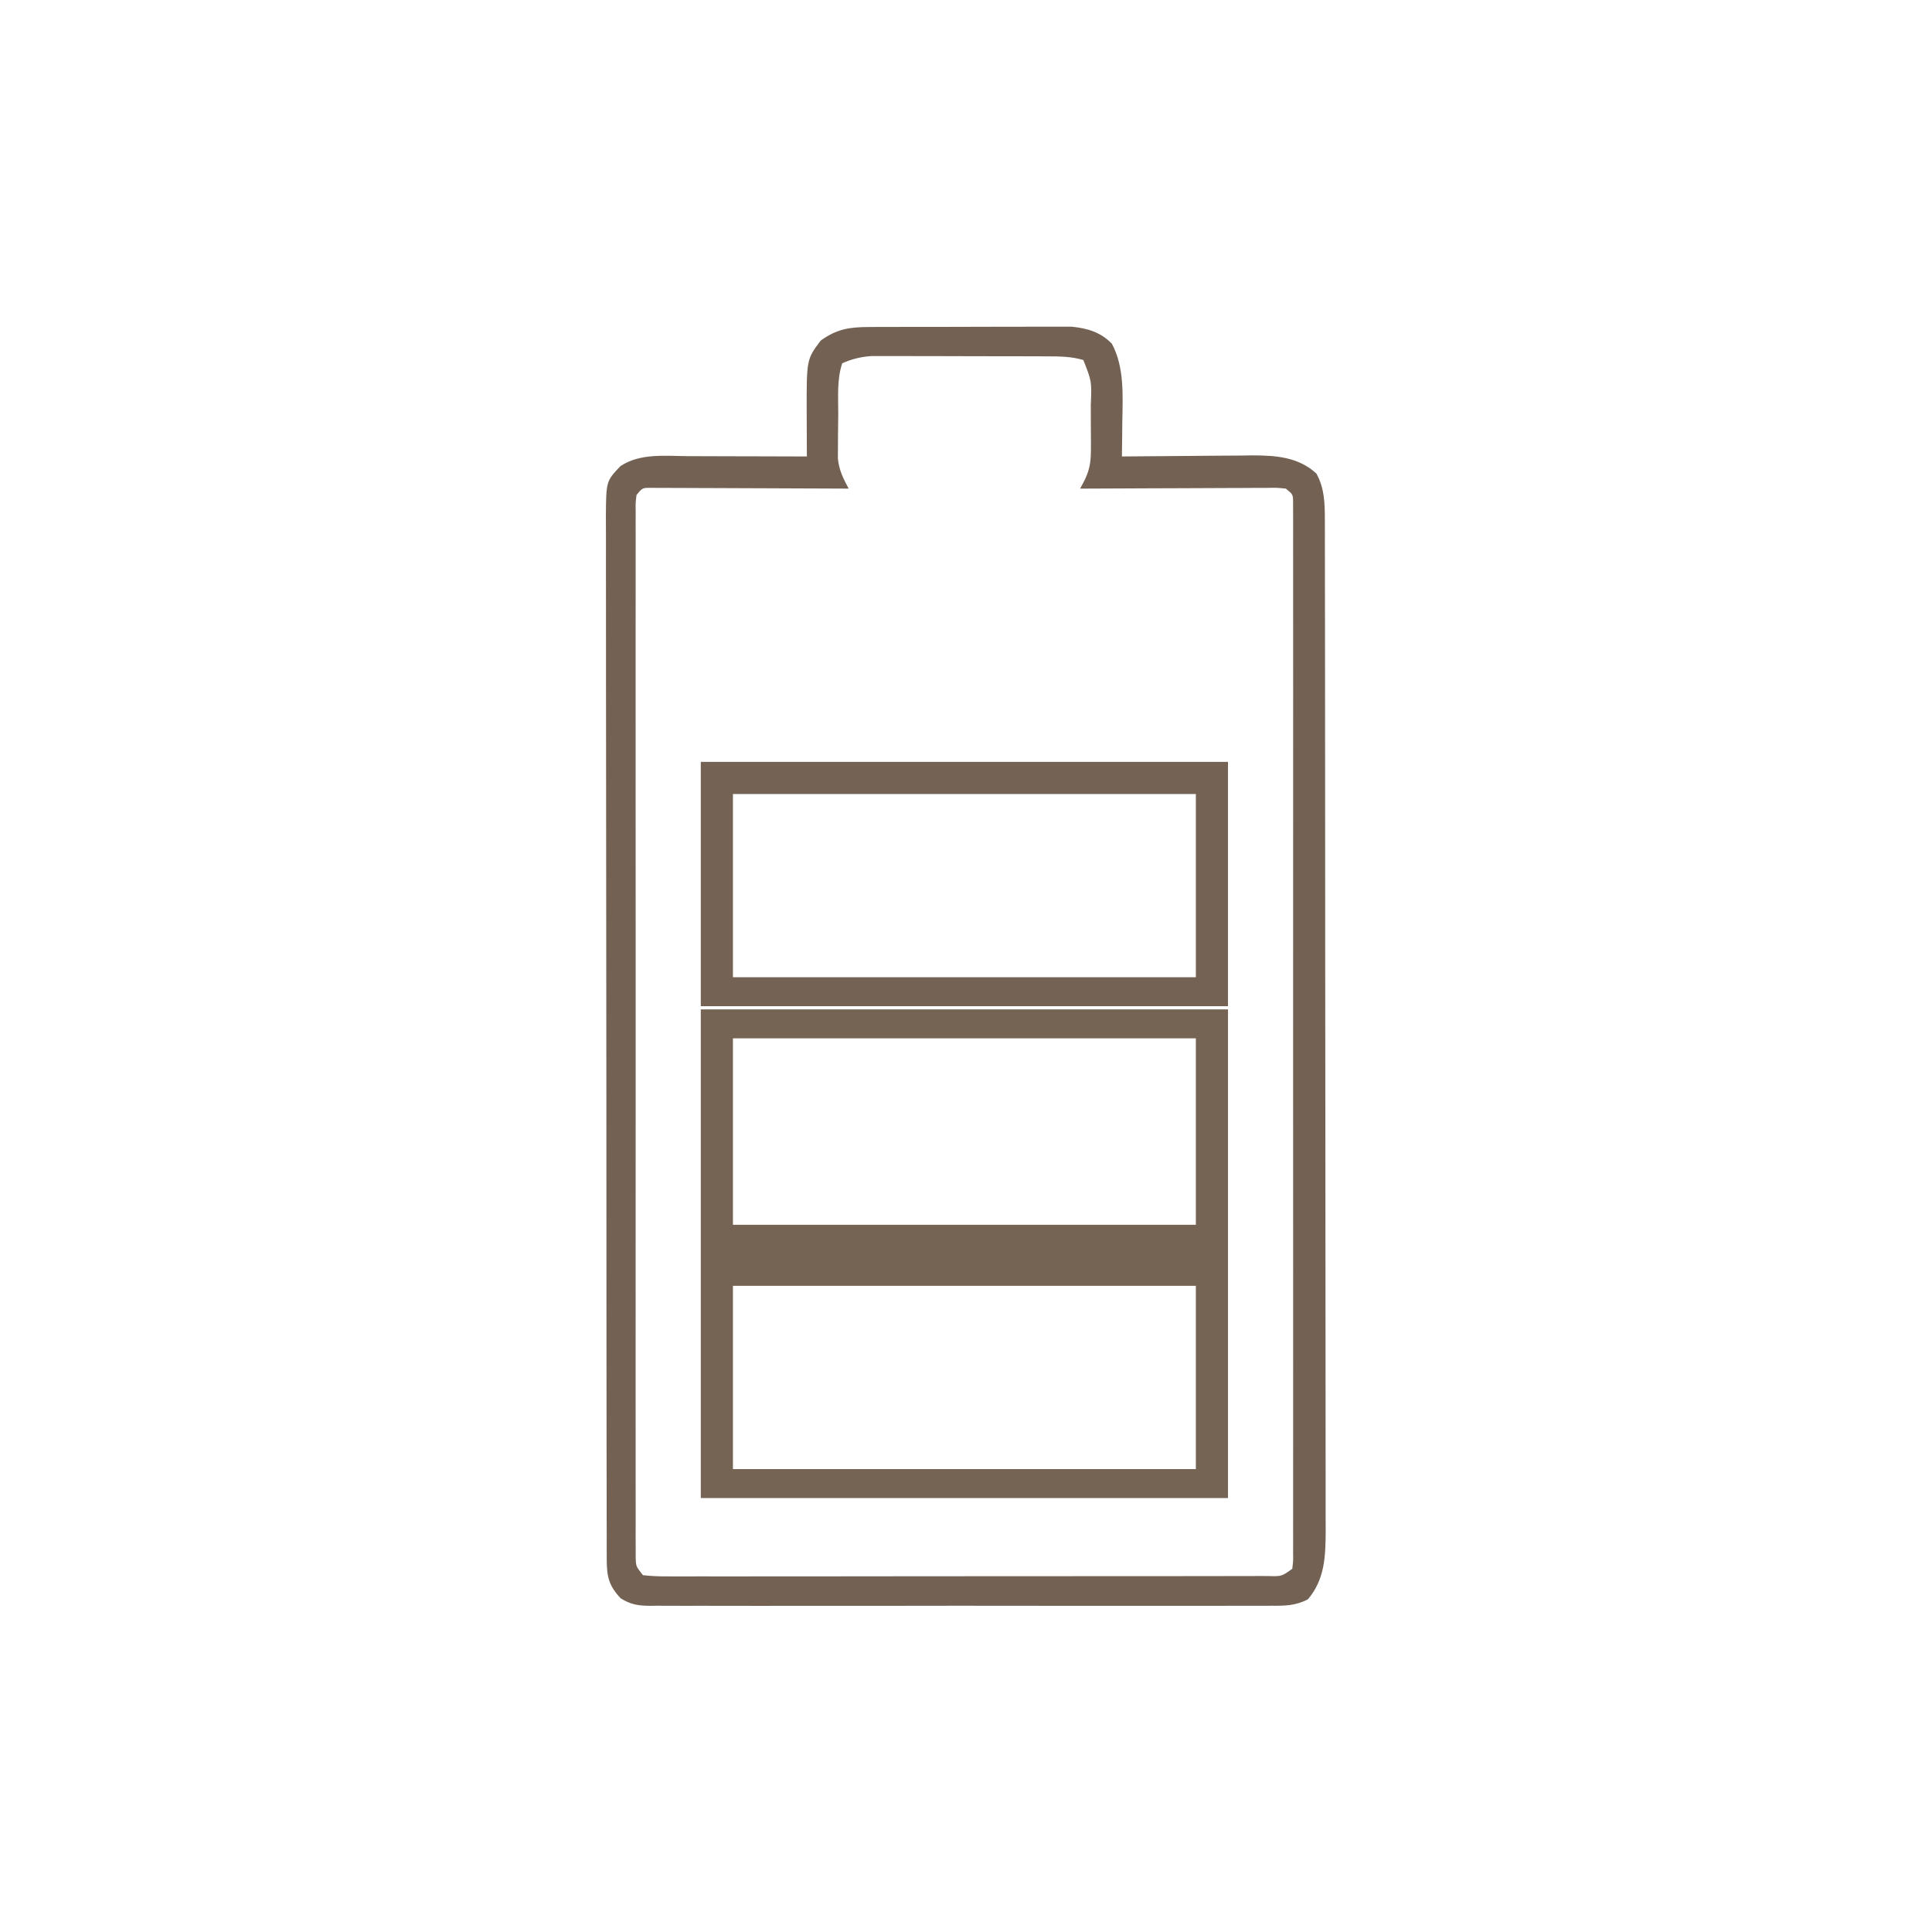 <svg xmlns="http://www.w3.org/2000/svg" width="601" height="601"><path d="M0 0 C0.711 -0.005 1.423 -0.01 2.155 -0.015 C4.497 -0.029 6.838 -0.028 9.18 -0.026 C10.815 -0.03 12.451 -0.034 14.086 -0.039 C17.51 -0.047 20.935 -0.046 24.359 -0.041 C28.736 -0.035 33.113 -0.052 37.489 -0.075 C40.866 -0.09 44.243 -0.091 47.62 -0.088 C49.233 -0.088 50.846 -0.094 52.459 -0.104 C54.72 -0.116 56.981 -0.109 59.242 -0.098 C60.526 -0.098 61.81 -0.099 63.133 -0.1 C68.06 0.41 72.091 1.576 75.614 5.181 C79.561 12.452 79.008 21.372 78.875 29.4 C78.866 30.452 78.857 31.503 78.848 32.587 C78.825 35.15 78.792 37.712 78.75 40.275 C79.344 40.268 79.938 40.261 80.55 40.254 C86.764 40.188 92.977 40.143 99.191 40.11 C101.506 40.095 103.821 40.074 106.136 40.048 C109.475 40.012 112.814 39.995 116.153 39.982 C117.691 39.958 117.691 39.958 119.26 39.935 C126.579 39.933 133.678 40.433 139.25 45.587 C141.811 50.176 141.875 54.971 141.882 60.142 C141.886 61.297 141.89 62.453 141.894 63.644 C141.893 64.905 141.892 66.165 141.891 67.464 C141.894 68.824 141.897 70.184 141.9 71.544 C141.908 75.275 141.91 79.007 141.911 82.738 C141.912 86.765 141.92 90.792 141.927 94.818 C141.94 103.62 141.946 112.422 141.951 121.223 C141.953 126.72 141.958 132.217 141.962 137.714 C141.974 152.936 141.985 168.159 141.988 183.381 C141.988 184.842 141.988 184.842 141.989 186.332 C141.989 187.308 141.989 188.284 141.989 189.29 C141.99 191.268 141.99 193.246 141.991 195.224 C141.991 196.696 141.991 196.696 141.991 198.197 C141.995 214.099 142.013 230 142.036 245.901 C142.06 262.231 142.072 278.561 142.073 294.891 C142.074 304.058 142.08 313.225 142.098 322.392 C142.114 330.197 142.119 338.001 142.111 345.806 C142.107 349.787 142.108 353.768 142.122 357.749 C142.134 361.396 142.133 365.043 142.121 368.691 C142.118 370.629 142.13 372.566 142.142 374.504 C142.098 382.399 141.896 389.586 136.592 395.805 C132.811 397.76 129.445 397.829 125.286 397.783 C124.011 397.792 124.011 397.792 122.71 397.802 C119.863 397.817 117.016 397.805 114.168 397.792 C112.127 397.798 110.085 397.805 108.043 397.813 C102.497 397.832 96.952 397.825 91.407 397.812 C85.606 397.802 79.806 397.811 74.005 397.818 C64.264 397.825 54.522 397.815 44.781 397.796 C33.515 397.774 22.249 397.781 10.983 397.803 C1.314 397.822 -8.355 397.824 -18.024 397.814 C-23.8 397.807 -29.576 397.807 -35.353 397.82 C-40.783 397.831 -46.214 397.823 -51.644 397.8 C-53.638 397.795 -55.632 397.797 -57.627 397.805 C-60.347 397.816 -63.065 397.803 -65.785 397.783 C-66.972 397.796 -66.972 397.796 -68.183 397.81 C-71.817 397.758 -74.03 397.409 -77.154 395.493 C-80.809 391.625 -81.5 388.777 -81.507 383.489 C-81.513 382.301 -81.52 381.112 -81.526 379.887 C-81.523 378.58 -81.52 377.273 -81.517 375.926 C-81.521 374.525 -81.525 373.123 -81.531 371.721 C-81.543 367.866 -81.543 364.01 -81.54 360.154 C-81.54 355.997 -81.551 351.84 -81.56 347.683 C-81.577 339.538 -81.583 331.392 -81.584 323.246 C-81.585 316.626 -81.589 310.007 -81.595 303.387 C-81.613 284.626 -81.622 265.865 -81.62 247.105 C-81.62 246.093 -81.62 245.081 -81.62 244.039 C-81.62 243.026 -81.62 242.013 -81.62 240.969 C-81.619 224.548 -81.638 208.128 -81.666 191.707 C-81.695 174.854 -81.709 158.001 -81.707 141.148 C-81.707 131.683 -81.712 122.218 -81.734 112.753 C-81.752 104.696 -81.756 96.638 -81.743 88.58 C-81.736 84.468 -81.736 80.356 -81.753 76.244 C-81.769 72.48 -81.766 68.716 -81.749 64.952 C-81.744 62.944 -81.759 60.937 -81.775 58.929 C-81.691 47.959 -81.691 47.959 -77.25 43.275 C-71.091 39.169 -63.226 40.141 -56.066 40.177 C-54.483 40.179 -54.483 40.179 -52.867 40.181 C-49.516 40.187 -46.164 40.199 -42.812 40.212 C-40.531 40.217 -38.251 40.222 -35.97 40.226 C-30.397 40.237 -24.823 40.254 -19.25 40.275 C-19.253 39.643 -19.257 39.011 -19.26 38.359 C-19.275 35.468 -19.284 32.576 -19.292 29.685 C-19.298 28.691 -19.304 27.696 -19.31 26.672 C-19.348 10.054 -19.348 10.054 -14.937 4.212 C-9.982 0.64 -6.077 0.022 0 0 Z M-8.25 11.275 C-9.941 16.349 -9.475 21.675 -9.49 26.989 C-9.499 29.07 -9.53 31.149 -9.562 33.23 C-9.569 34.564 -9.574 35.898 -9.578 37.232 C-9.587 38.438 -9.596 39.644 -9.606 40.887 C-9.212 44.631 -7.997 46.977 -6.25 50.275 C-7.446 50.268 -7.446 50.268 -8.666 50.261 C-16.17 50.221 -23.675 50.191 -31.18 50.171 C-35.038 50.161 -38.896 50.146 -42.755 50.124 C-46.477 50.102 -50.198 50.09 -53.92 50.085 C-55.342 50.081 -56.764 50.074 -58.186 50.063 C-60.173 50.049 -62.16 50.048 -64.147 50.048 C-65.28 50.043 -66.412 50.039 -67.579 50.034 C-70.403 50.001 -70.403 50.001 -72.25 52.275 C-72.553 54.763 -72.553 54.763 -72.501 57.713 C-72.506 58.875 -72.512 60.037 -72.517 61.234 C-72.513 62.522 -72.508 63.81 -72.503 65.137 C-72.506 66.51 -72.509 67.883 -72.513 69.256 C-72.521 73.043 -72.517 76.829 -72.511 80.616 C-72.506 84.694 -72.513 88.773 -72.519 92.851 C-72.528 100.846 -72.526 108.841 -72.52 116.836 C-72.516 123.332 -72.515 129.828 -72.517 136.324 C-72.517 137.247 -72.518 138.17 -72.518 139.121 C-72.519 140.996 -72.519 142.871 -72.52 144.746 C-72.526 162.346 -72.519 179.946 -72.508 197.546 C-72.499 212.659 -72.501 227.772 -72.51 242.885 C-72.521 260.419 -72.525 277.952 -72.519 295.486 C-72.518 297.354 -72.518 299.223 -72.517 301.091 C-72.517 302.011 -72.517 302.93 -72.516 303.877 C-72.514 310.368 -72.517 316.858 -72.522 323.348 C-72.528 331.255 -72.526 339.161 -72.516 347.068 C-72.51 351.104 -72.508 355.141 -72.515 359.178 C-72.521 362.87 -72.518 366.561 -72.507 370.253 C-72.504 372.229 -72.51 374.205 -72.517 376.181 C-72.512 377.346 -72.507 378.511 -72.501 379.711 C-72.501 380.72 -72.501 381.729 -72.5 382.769 C-72.422 385.523 -72.422 385.523 -70.25 388.275 C-67.567 388.573 -65.115 388.675 -62.43 388.649 C-61.613 388.653 -60.796 388.657 -59.954 388.661 C-57.201 388.671 -54.448 388.659 -51.695 388.647 C-49.727 388.649 -47.76 388.653 -45.792 388.658 C-40.437 388.667 -35.082 388.658 -29.727 388.645 C-24.133 388.633 -18.539 388.637 -12.945 388.639 C-3.55 388.64 5.845 388.629 15.241 388.611 C26.116 388.59 36.992 388.586 47.868 388.592 C58.313 388.598 68.757 388.592 79.202 388.581 C83.655 388.577 88.108 388.576 92.561 388.578 C97.801 388.58 103.041 388.572 108.281 388.556 C110.208 388.551 112.136 388.551 114.064 388.553 C116.686 388.557 119.308 388.548 121.931 388.535 C122.702 388.539 123.473 388.543 124.267 388.547 C128.467 388.654 128.467 388.654 131.75 386.275 C132.054 383.778 132.054 383.778 132.002 380.818 C132.01 379.069 132.01 379.069 132.018 377.284 C132.011 375.345 132.011 375.345 132.004 373.368 C132.007 371.99 132.01 370.612 132.014 369.234 C132.022 365.434 132.018 361.634 132.012 357.834 C132.007 353.742 132.014 349.649 132.02 345.556 C132.029 337.533 132.027 329.51 132.021 321.488 C132.017 314.97 132.016 308.452 132.018 301.934 C132.019 300.545 132.019 300.545 132.019 299.128 C132.02 297.246 132.02 295.365 132.021 293.484 C132.027 275.827 132.02 258.169 132.009 240.512 C132 225.346 132.002 210.181 132.011 195.016 C132.022 177.423 132.026 159.831 132.02 142.239 C132.019 140.364 132.019 138.49 132.018 136.615 C132.018 135.693 132.018 134.771 132.017 133.82 C132.015 127.307 132.018 120.794 132.023 114.28 C132.029 106.348 132.027 98.415 132.017 90.482 C132.011 86.431 132.009 82.38 132.016 78.33 C132.022 74.626 132.019 70.923 132.008 67.22 C132.005 65.235 132.011 63.25 132.018 61.265 C132.013 60.099 132.008 58.933 132.002 57.731 C132.002 56.719 132.002 55.706 132.001 54.662 C131.984 52.089 131.984 52.089 129.75 50.275 C126.957 49.981 126.957 49.981 123.648 50.048 C122.367 50.048 121.086 50.048 119.766 50.048 C118.362 50.058 116.959 50.069 115.555 50.079 C114.123 50.083 112.691 50.086 111.259 50.088 C107.488 50.096 103.716 50.115 99.945 50.137 C96.098 50.158 92.25 50.167 88.403 50.177 C80.852 50.198 73.301 50.233 65.75 50.275 C66.481 48.897 66.481 48.897 67.227 47.492 C69.007 43.732 69.124 41.157 69.114 37.013 C69.114 36.34 69.115 35.668 69.115 34.975 C69.113 33.564 69.103 32.153 69.087 30.742 C69.063 28.583 69.066 26.424 69.073 24.265 C69.374 16.901 69.374 16.901 66.75 10.275 C63 9.133 59.303 9.143 55.403 9.129 C54.141 9.123 52.88 9.117 51.58 9.11 C50.211 9.109 48.842 9.107 47.473 9.107 C46.06 9.103 44.646 9.1 43.233 9.097 C40.275 9.091 37.317 9.089 34.359 9.089 C30.579 9.089 26.798 9.076 23.018 9.059 C20.1 9.047 17.182 9.045 14.265 9.046 C12.871 9.045 11.478 9.04 10.085 9.033 C8.132 9.023 6.18 9.027 4.227 9.032 C3.119 9.03 2.01 9.029 0.868 9.027 C-2.502 9.295 -5.156 9.91 -8.25 11.275 Z " fill="#736253" transform="translate(270.25,101.725)"></path><path d="M0 0 C54.12 0 108.24 0 164 0 C164 50.16 164 100.32 164 152 C109.88 152 55.76 152 0 152 C0 101.84 0 51.68 0 0 Z M10 9 C10 28.14 10 47.28 10 67 C57.52 67 105.04 67 154 67 C154 47.86 154 28.72 154 9 C106.48 9 58.96 9 10 9 Z M10 86 C10 104.81 10 123.62 10 143 C57.52 143 105.04 143 154 143 C154 124.19 154 105.38 154 86 C106.48 86 58.96 86 10 86 Z " fill="#756454" transform="translate(218,314)"></path><path d="M0 0 C54.12 0 108.24 0 164 0 C164 25.08 164 50.16 164 76 C109.88 76 55.76 76 0 76 C0 50.92 0 25.84 0 0 Z M10 10 C10 28.81 10 47.62 10 67 C57.52 67 105.04 67 154 67 C154 48.19 154 29.38 154 10 C106.48 10 58.96 10 10 10 Z " fill="#746354" transform="translate(218,237)"></path></svg>